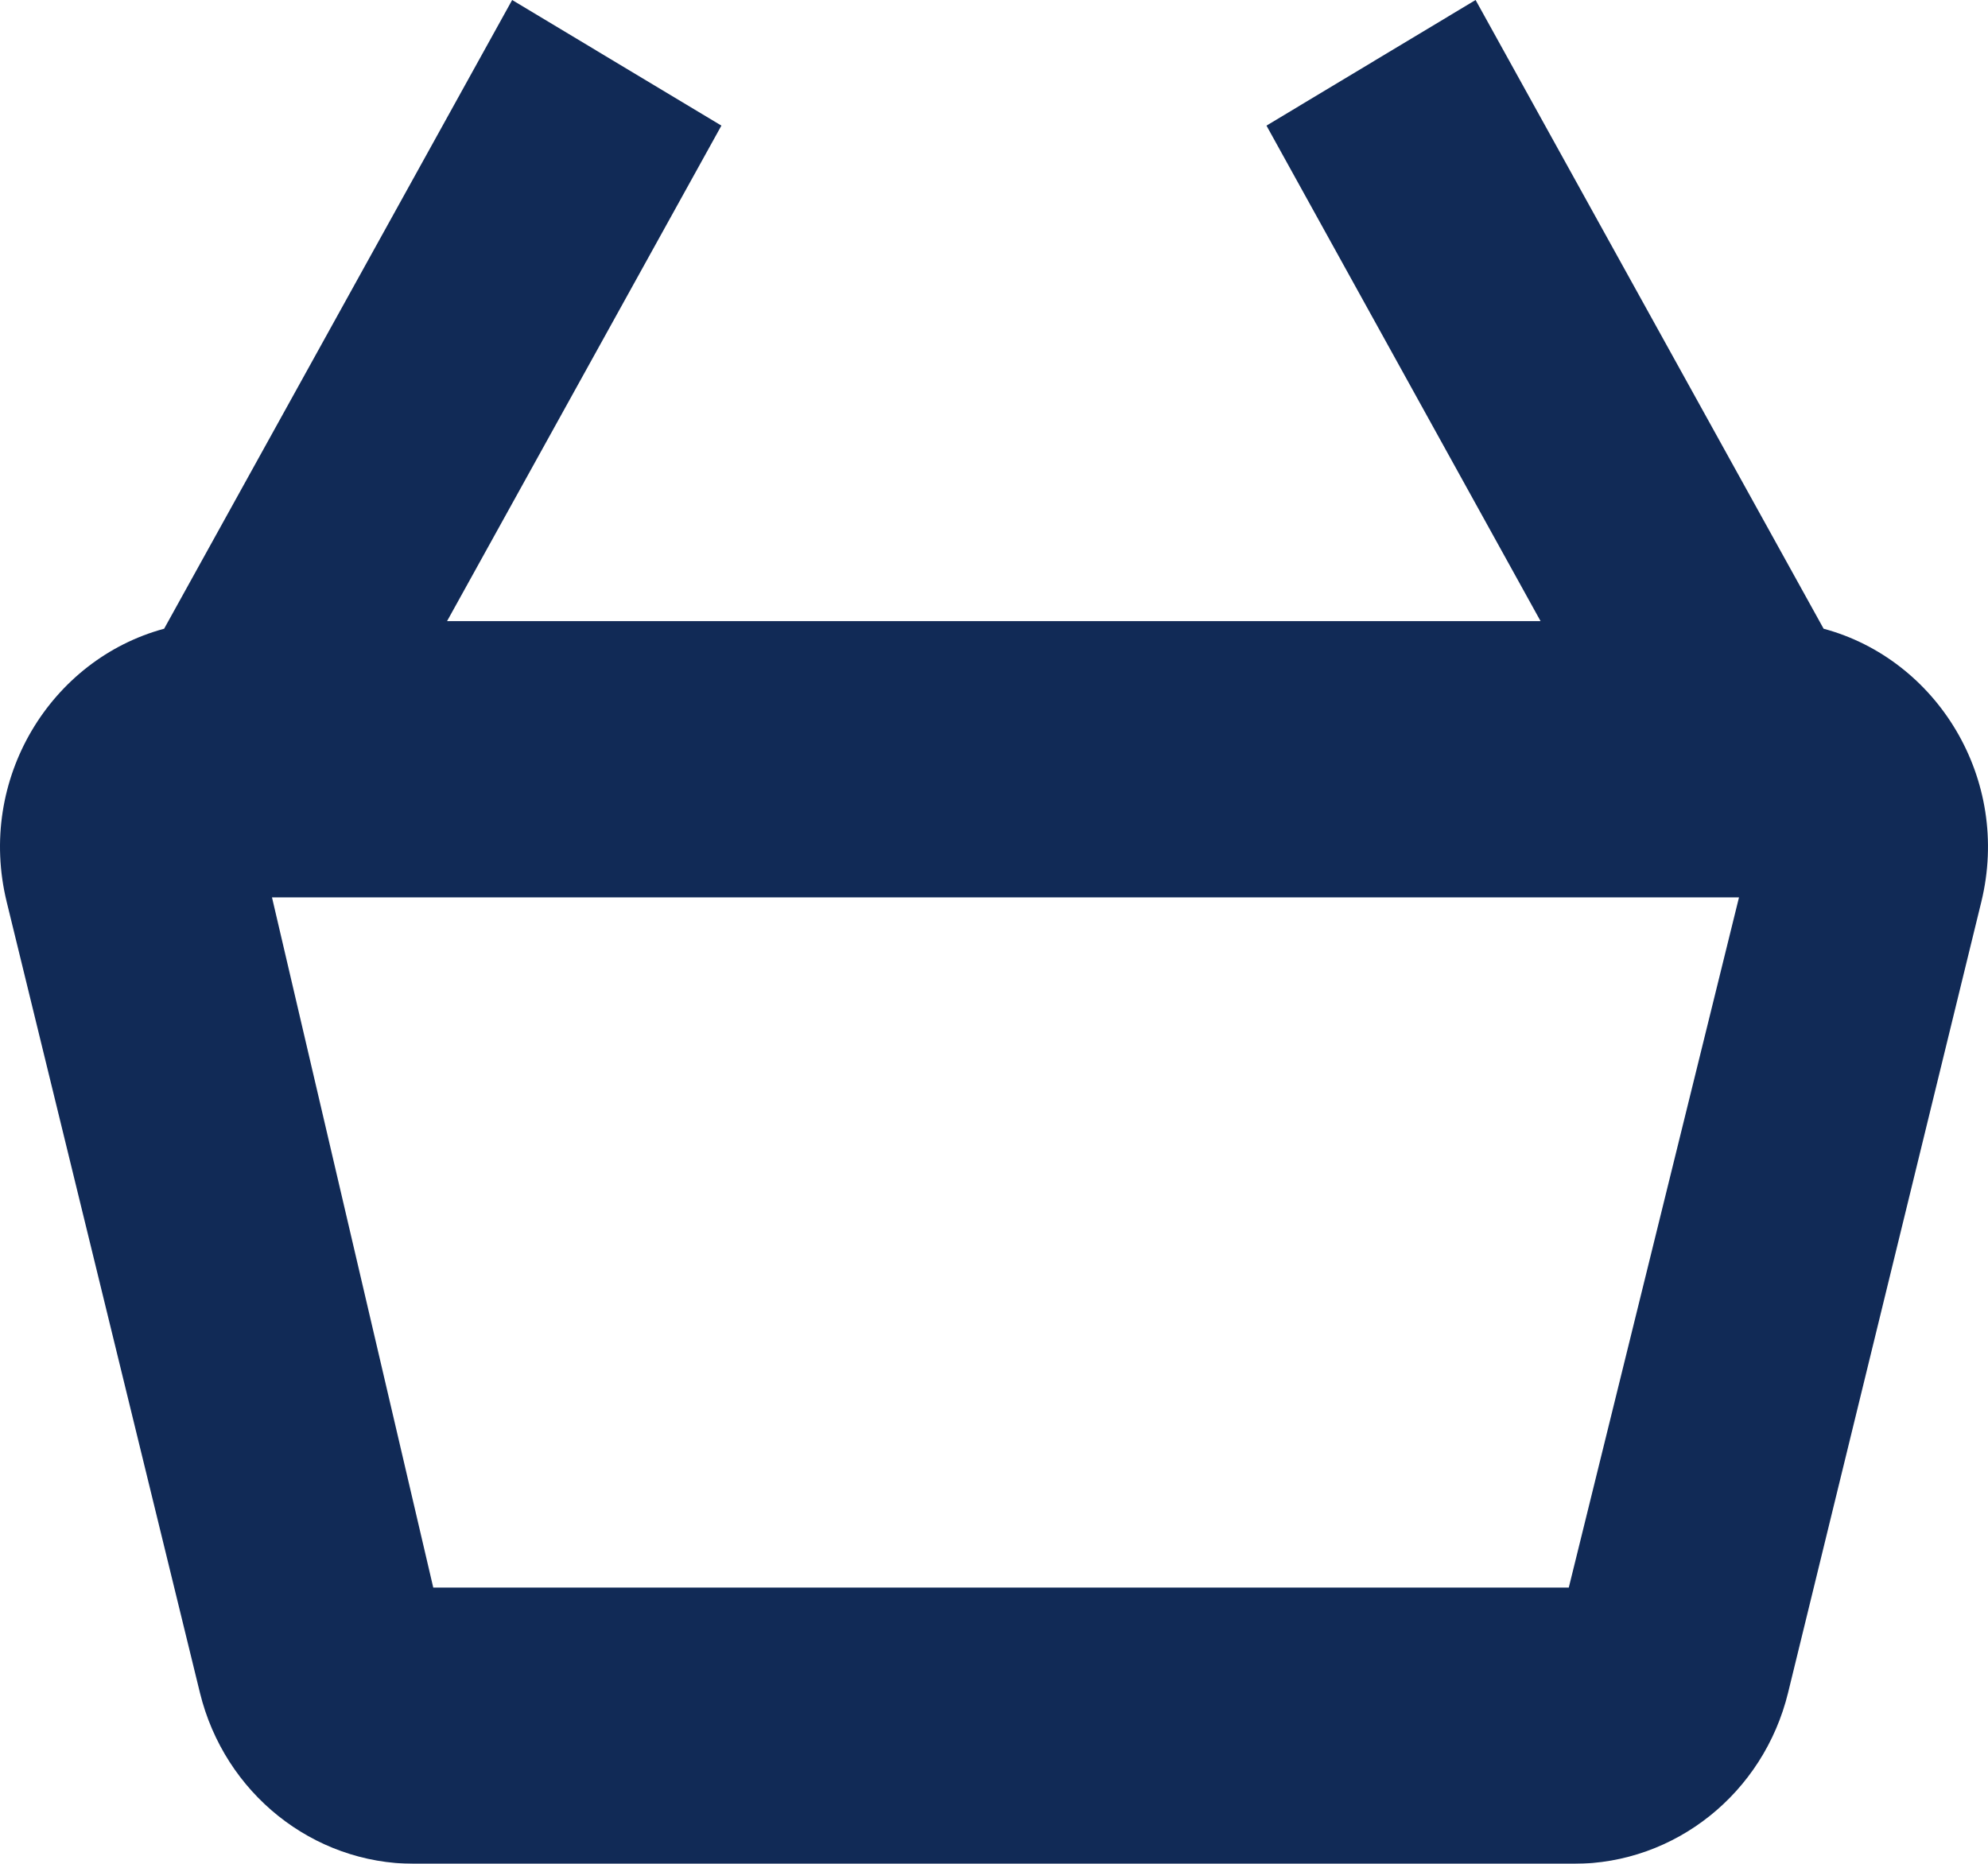 <?xml version="1.0" encoding="UTF-8"?>
<svg width="16px" height="15px" viewBox="0 0 16 15" version="1.1" xmlns="http://www.w3.org/2000/svg" xmlns:xlink="http://www.w3.org/1999/xlink">
    <title>Export / Icn16-basket</title>
    <defs>
        <filter id="filter-1">
            <feColorMatrix in="SourceGraphic" type="matrix" values="0 0 0 0 0.4 0 0 0 0 0.322 0 0 0 0 0.18 0 0 0 1 0"></feColorMatrix>
        </filter>
    </defs>
    <g id="Symbols" stroke="none" stroke-width="1" fill="none" fill-rule="evenodd">
        <g id="z-Export-/-Icn16-basket" transform="translate(0, 0)">
            <g id="Export-/-Icn16-basket" transform="translate(0, 0)" filter="url(#filter-1)">
                <g transform="translate(0, 0)" id="Icon-/-Basket" fill="#112A56" fill-rule="nonzero">
                    <path d="M11.876,1.02229336e-12 L14.677,5.06 C15.589,5.305 16.188,6.269 15.946,7.259 L15.946,7.259 L14.391,13.623 C14.193,14.432 13.482,15 12.666,15 L12.666,15 L3.334,15 C2.518,15 1.807,14.432 1.609,13.623 L1.609,13.623 L0.054,7.259 C-0.188,6.269 0.41,5.306 1.321,5.06 L4.122,2.23732144e-12 L5.806,1.011 L3.598,4.999 L12.399,4.999 L10.193,1.011 L11.876,1.02229336e-12 Z M13.996,7.222 L2.189,7.222 L3.487,12.777 L12.626,12.777 L13.996,7.222 Z" id="Combined-Shape"></path>
                </g>
            </g>
        </g>
    </g>
</svg>